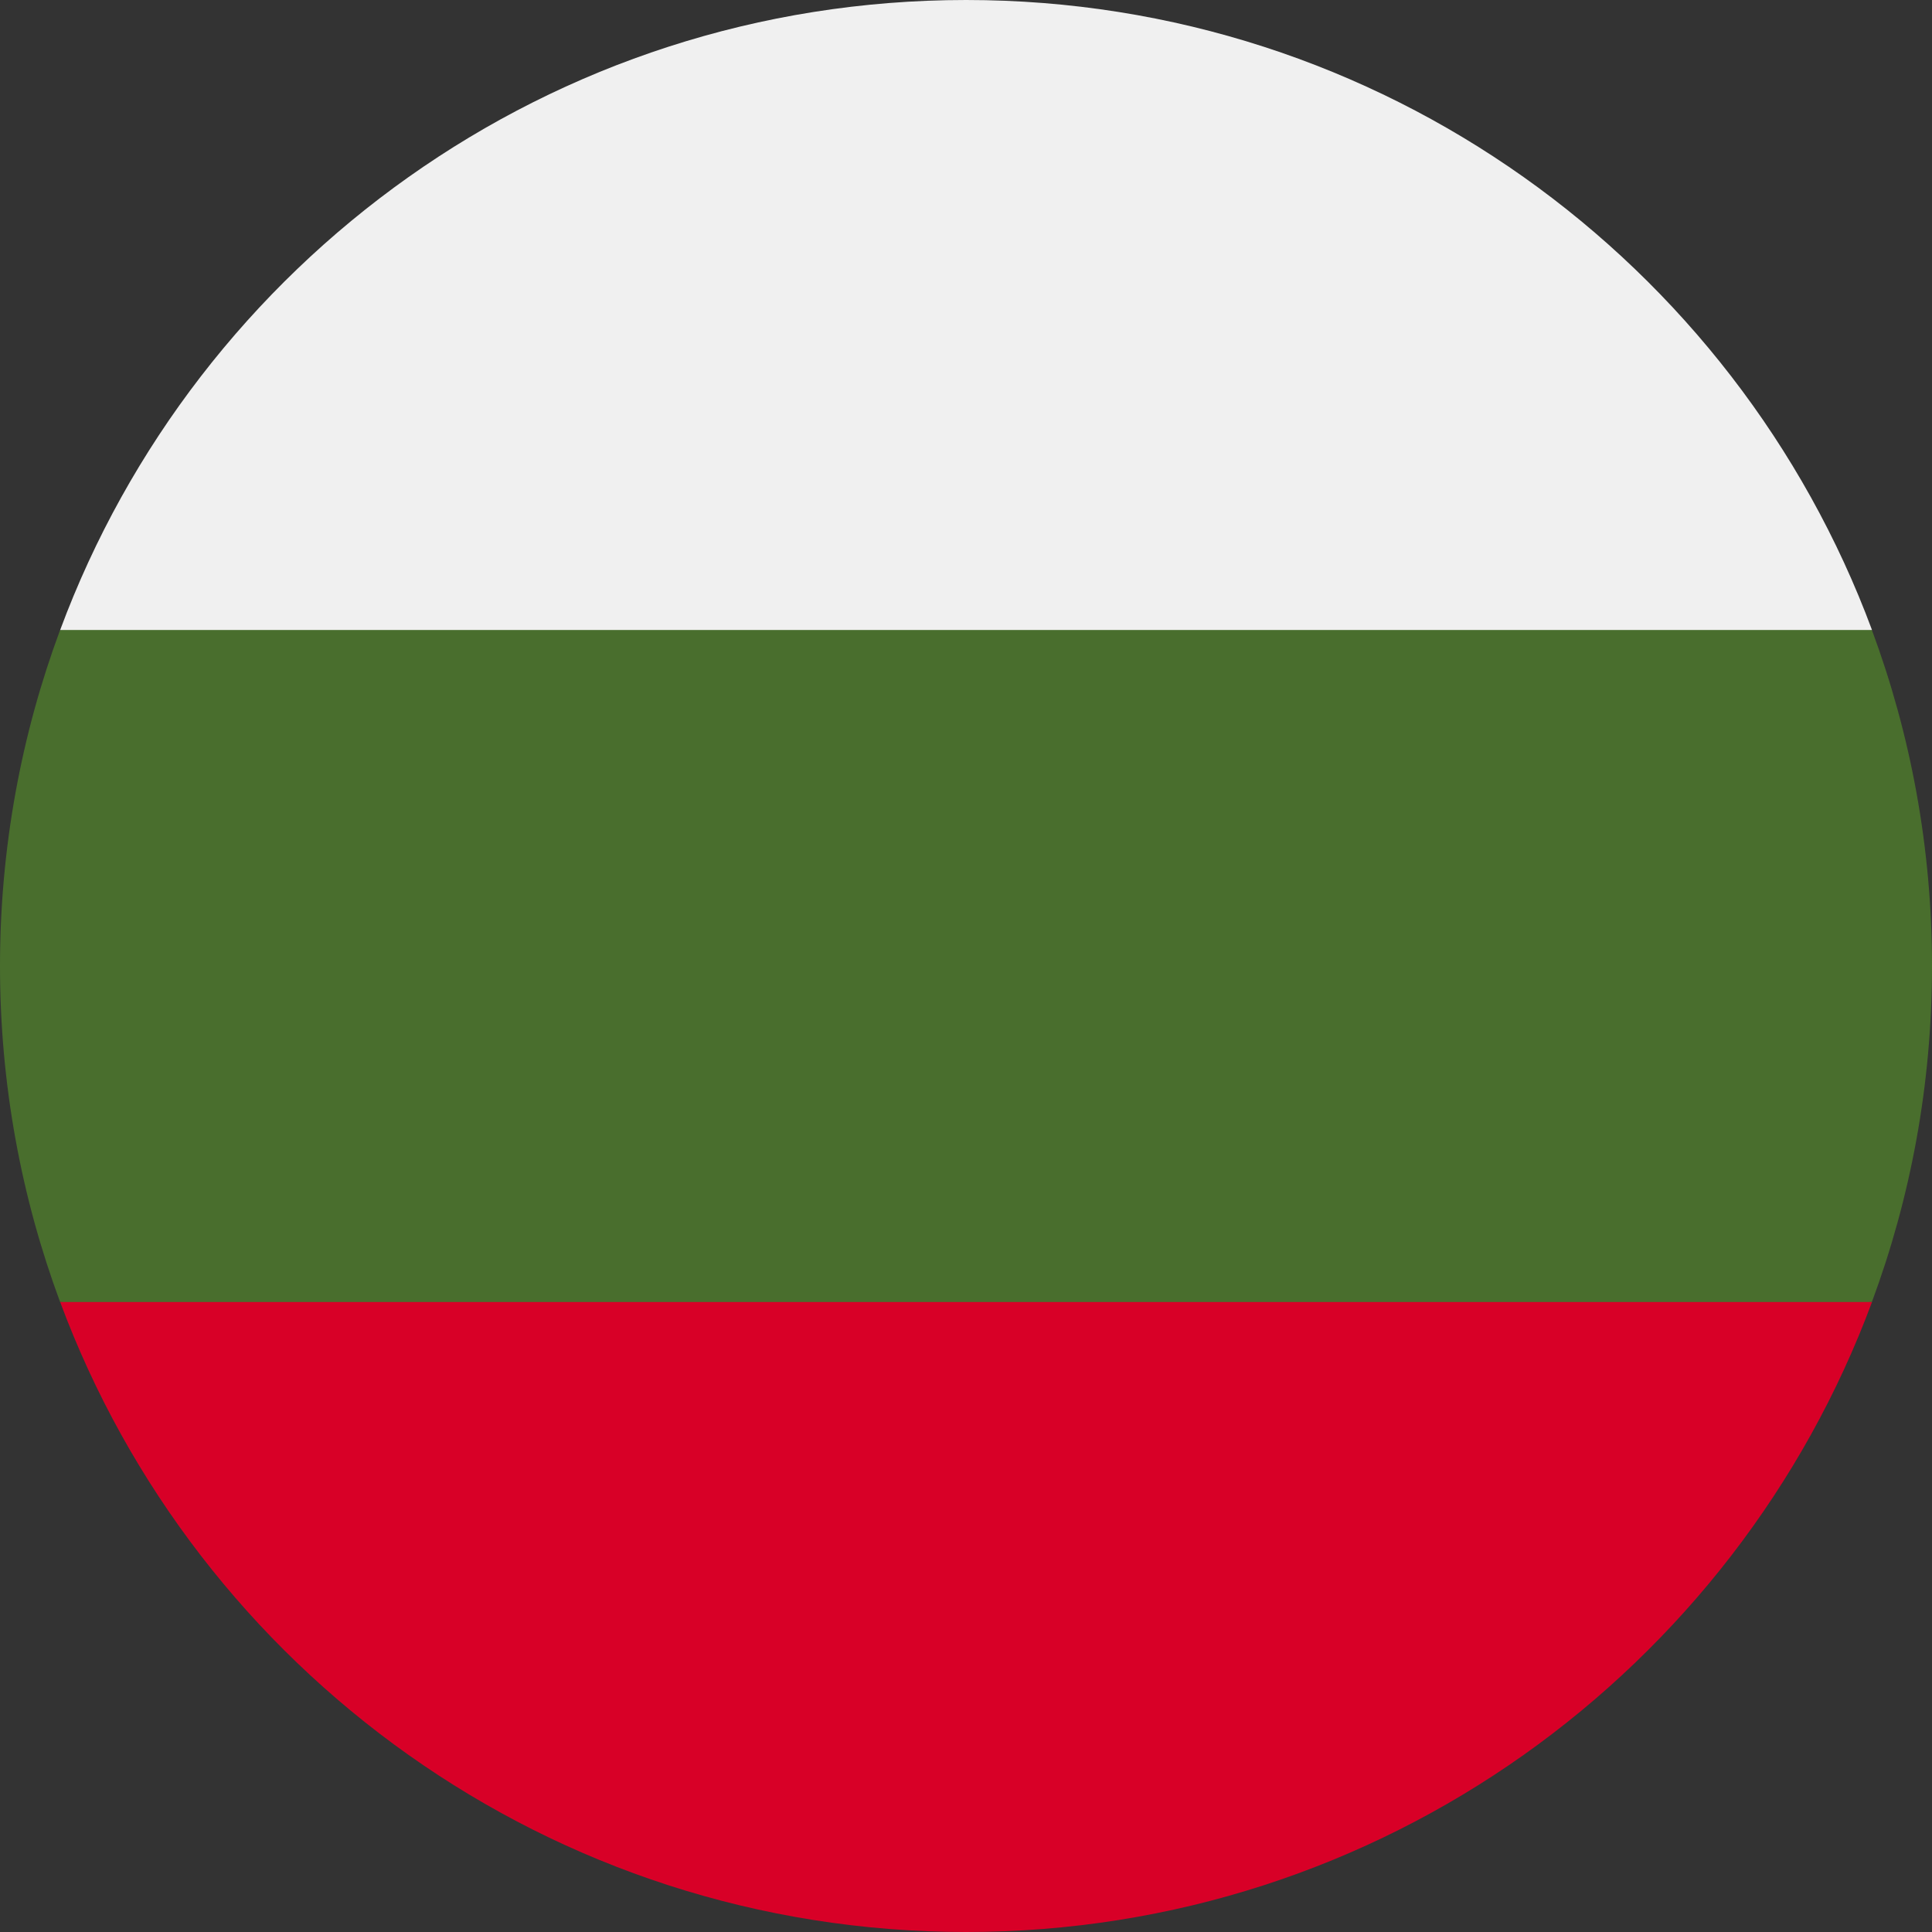 <!--
  - Copyright (c) 2024.  Parallelle Inc., FE Department <frontend@parallelle.ru>
  - This file is part of Parallelle FrontEnd.
  - Unauthorized copying of this file, via any medium is strictly prohibited
  - Proprietary and confidential
  -->

<svg width="36" height="36" viewBox="0 0 36 36" fill="none" xmlns="http://www.w3.org/2000/svg">
    <rect x="0" y="0" width="36" height="36" fill="#333333" stroke="none"/>
    <g clip-path="url(#clip0_828_6643)">
        <path d="M36 18C36 15.798 35.604 13.689 34.88 11.739L18 10.957L1.12 11.739C0.396 13.689 0 15.798 0 18C0 20.202 0.396 22.311 1.12 24.261L18 25.044L34.88 24.261C35.604 22.311 36 20.202 36 18Z"
              fill="#496E2D"/>
        <path d="M18.002 36C25.741 36 32.339 31.115 34.882 24.261H1.121C3.664 31.115 10.262 36 18.002 36Z"
              fill="#D80027"/>
        <path d="M1.121 11.739H34.882C32.339 4.885 25.741 0 18.002 0C10.262 0 3.664 4.885 1.121 11.739Z"
              fill="#F0F0F0"/>
    </g>
    <defs>
        <clipPath id="clip0_828_6643">
            <rect width="36" height="36" fill="white"/>
        </clipPath>
    </defs>
</svg>
